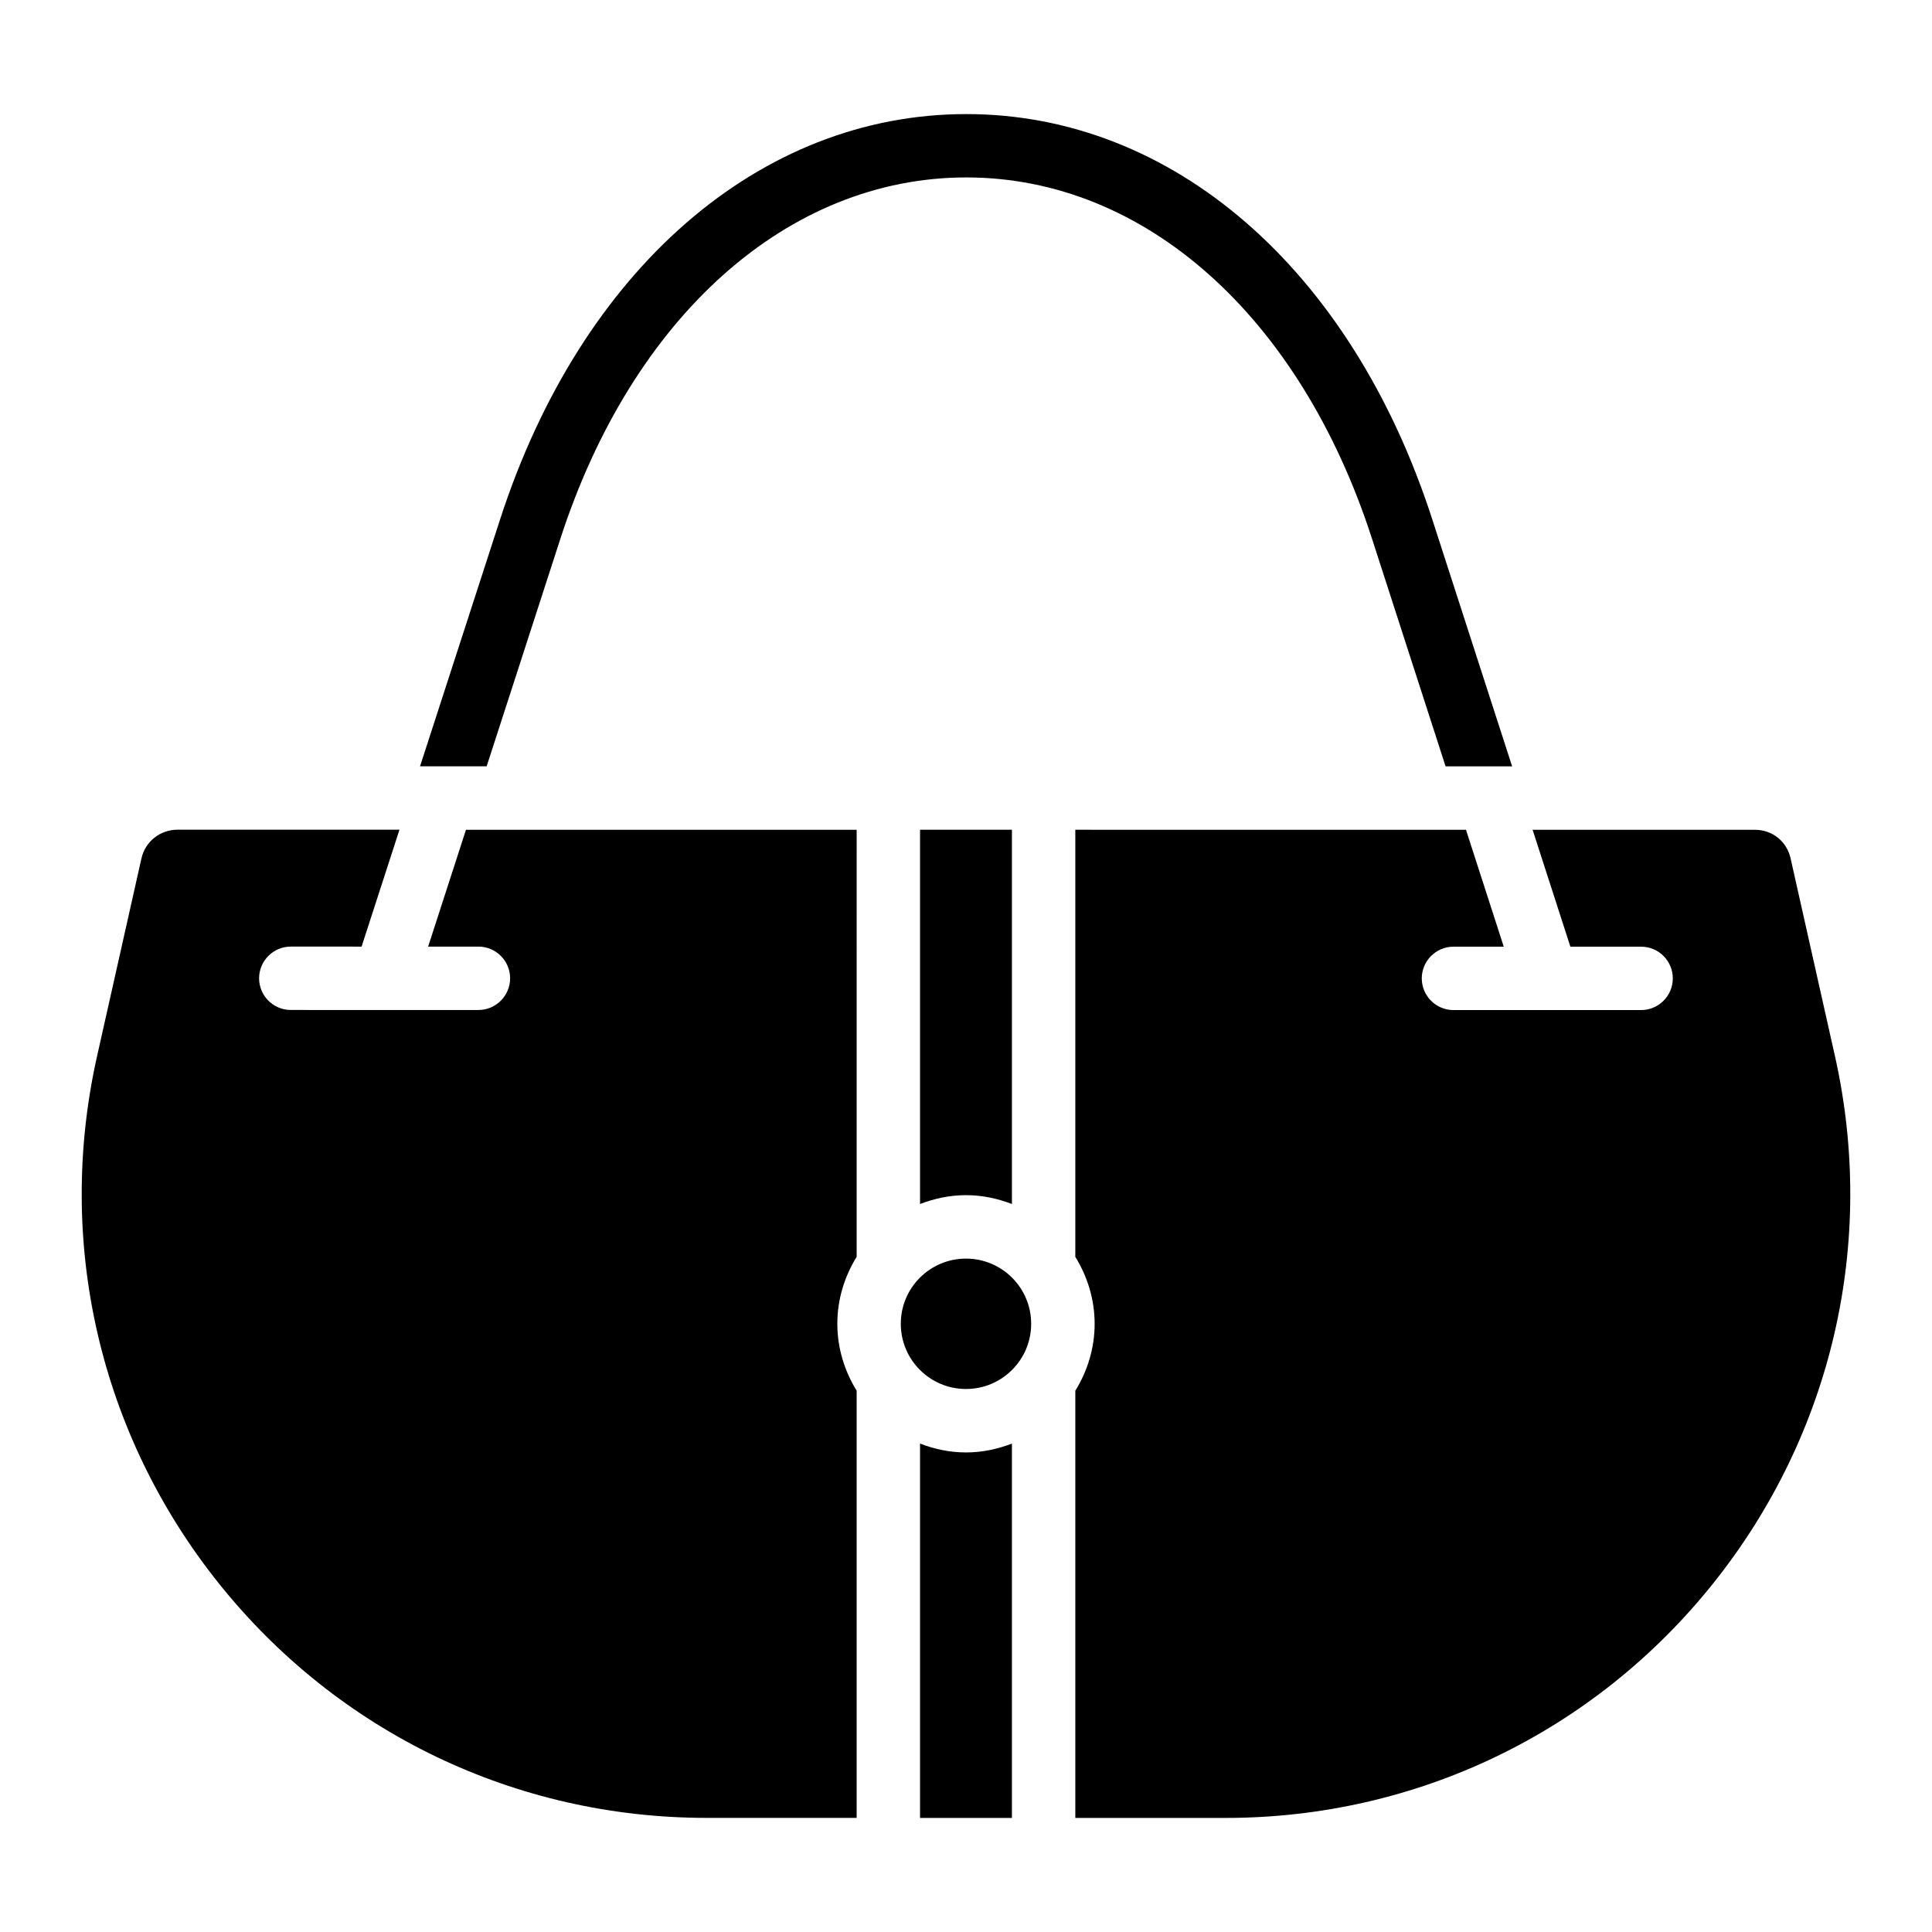 <?xml version="1.0" encoding="UTF-8"?>
<!-- Uploaded to: SVG Repo, www.svgrepo.com, Generator: SVG Repo Mixer Tools -->
<svg fill="#000000" width="800px" height="800px" version="1.1" viewBox="144 144 512 512" xmlns="http://www.w3.org/2000/svg">
 <g>
  <path d="m387.82 526.56v99.207h24.352v-99.207c-3.801 1.469-7.871 2.352-12.176 2.352s-8.379-0.883-12.176-2.352z"/>
  <path d="m257.46 394.86h13.328c4.641 0 8.398 3.777 8.398 8.398 0 4.617-3.758 8.398-8.398 8.398l-49.727-0.004c-4.641 0-8.398-3.777-8.398-8.398 0-4.617 3.758-8.398 8.398-8.398l18.766 0.004 10.035-30.984h-58.777c-4.66 0-8.605 3.129-9.613 7.66l-11.758 52.398c-11.062 49.352 0.734 100.3 32.348 139.77 31.57 39.445 78.656 62.051 129.14 62.051h39.82v-113.21c-3.191-5.184-5.121-11.211-5.121-17.738s1.93-12.555 5.121-17.738l0.004-113.17h-103.54z"/>
  <path d="m387.82 463.08c3.801-1.469 7.871-2.352 12.176-2.352s8.375 0.883 12.176 2.352v-99.188h-24.352z"/>
  <path d="m417.27 494.82c0 9.539-7.734 17.277-17.273 17.277-9.543 0-17.277-7.738-17.277-17.277 0-9.543 7.734-17.277 17.277-17.277 9.539 0 17.273 7.734 17.273 17.277"/>
  <path d="m630.28 423.87-11.754-52.395c-1.027-4.535-4.848-7.578-9.508-7.578h-58.863l10.012 30.984h18.746c4.641 0 8.398 3.777 8.398 8.398 0 4.617-3.758 8.398-8.398 8.398h-49.73c-4.641 0-8.398-3.777-8.398-8.398 0-4.617 3.758-8.398 8.398-8.398h13.328l-10.012-30.984-103.53-0.004v113.19c3.191 5.184 5.121 11.211 5.121 17.738s-1.93 12.555-5.121 17.738v113.21h39.844c50.484 0 97.527-22.609 129.1-62.031 31.652-39.527 43.43-90.496 32.367-139.87z"/>
  <path d="m292.48 286.85c19.145-59.094 60.375-95.809 107.59-95.828h0.02c47.148 0 88.312 36.609 107.44 95.535l19.566 60.543h17.633l-21.242-65.707c-21.453-66.125-68.727-107.16-123.39-107.16h-0.043c-54.73 0.02-102.07 41.184-123.54 107.46l-21.203 65.391h17.656z"/>
 </g>
</svg>